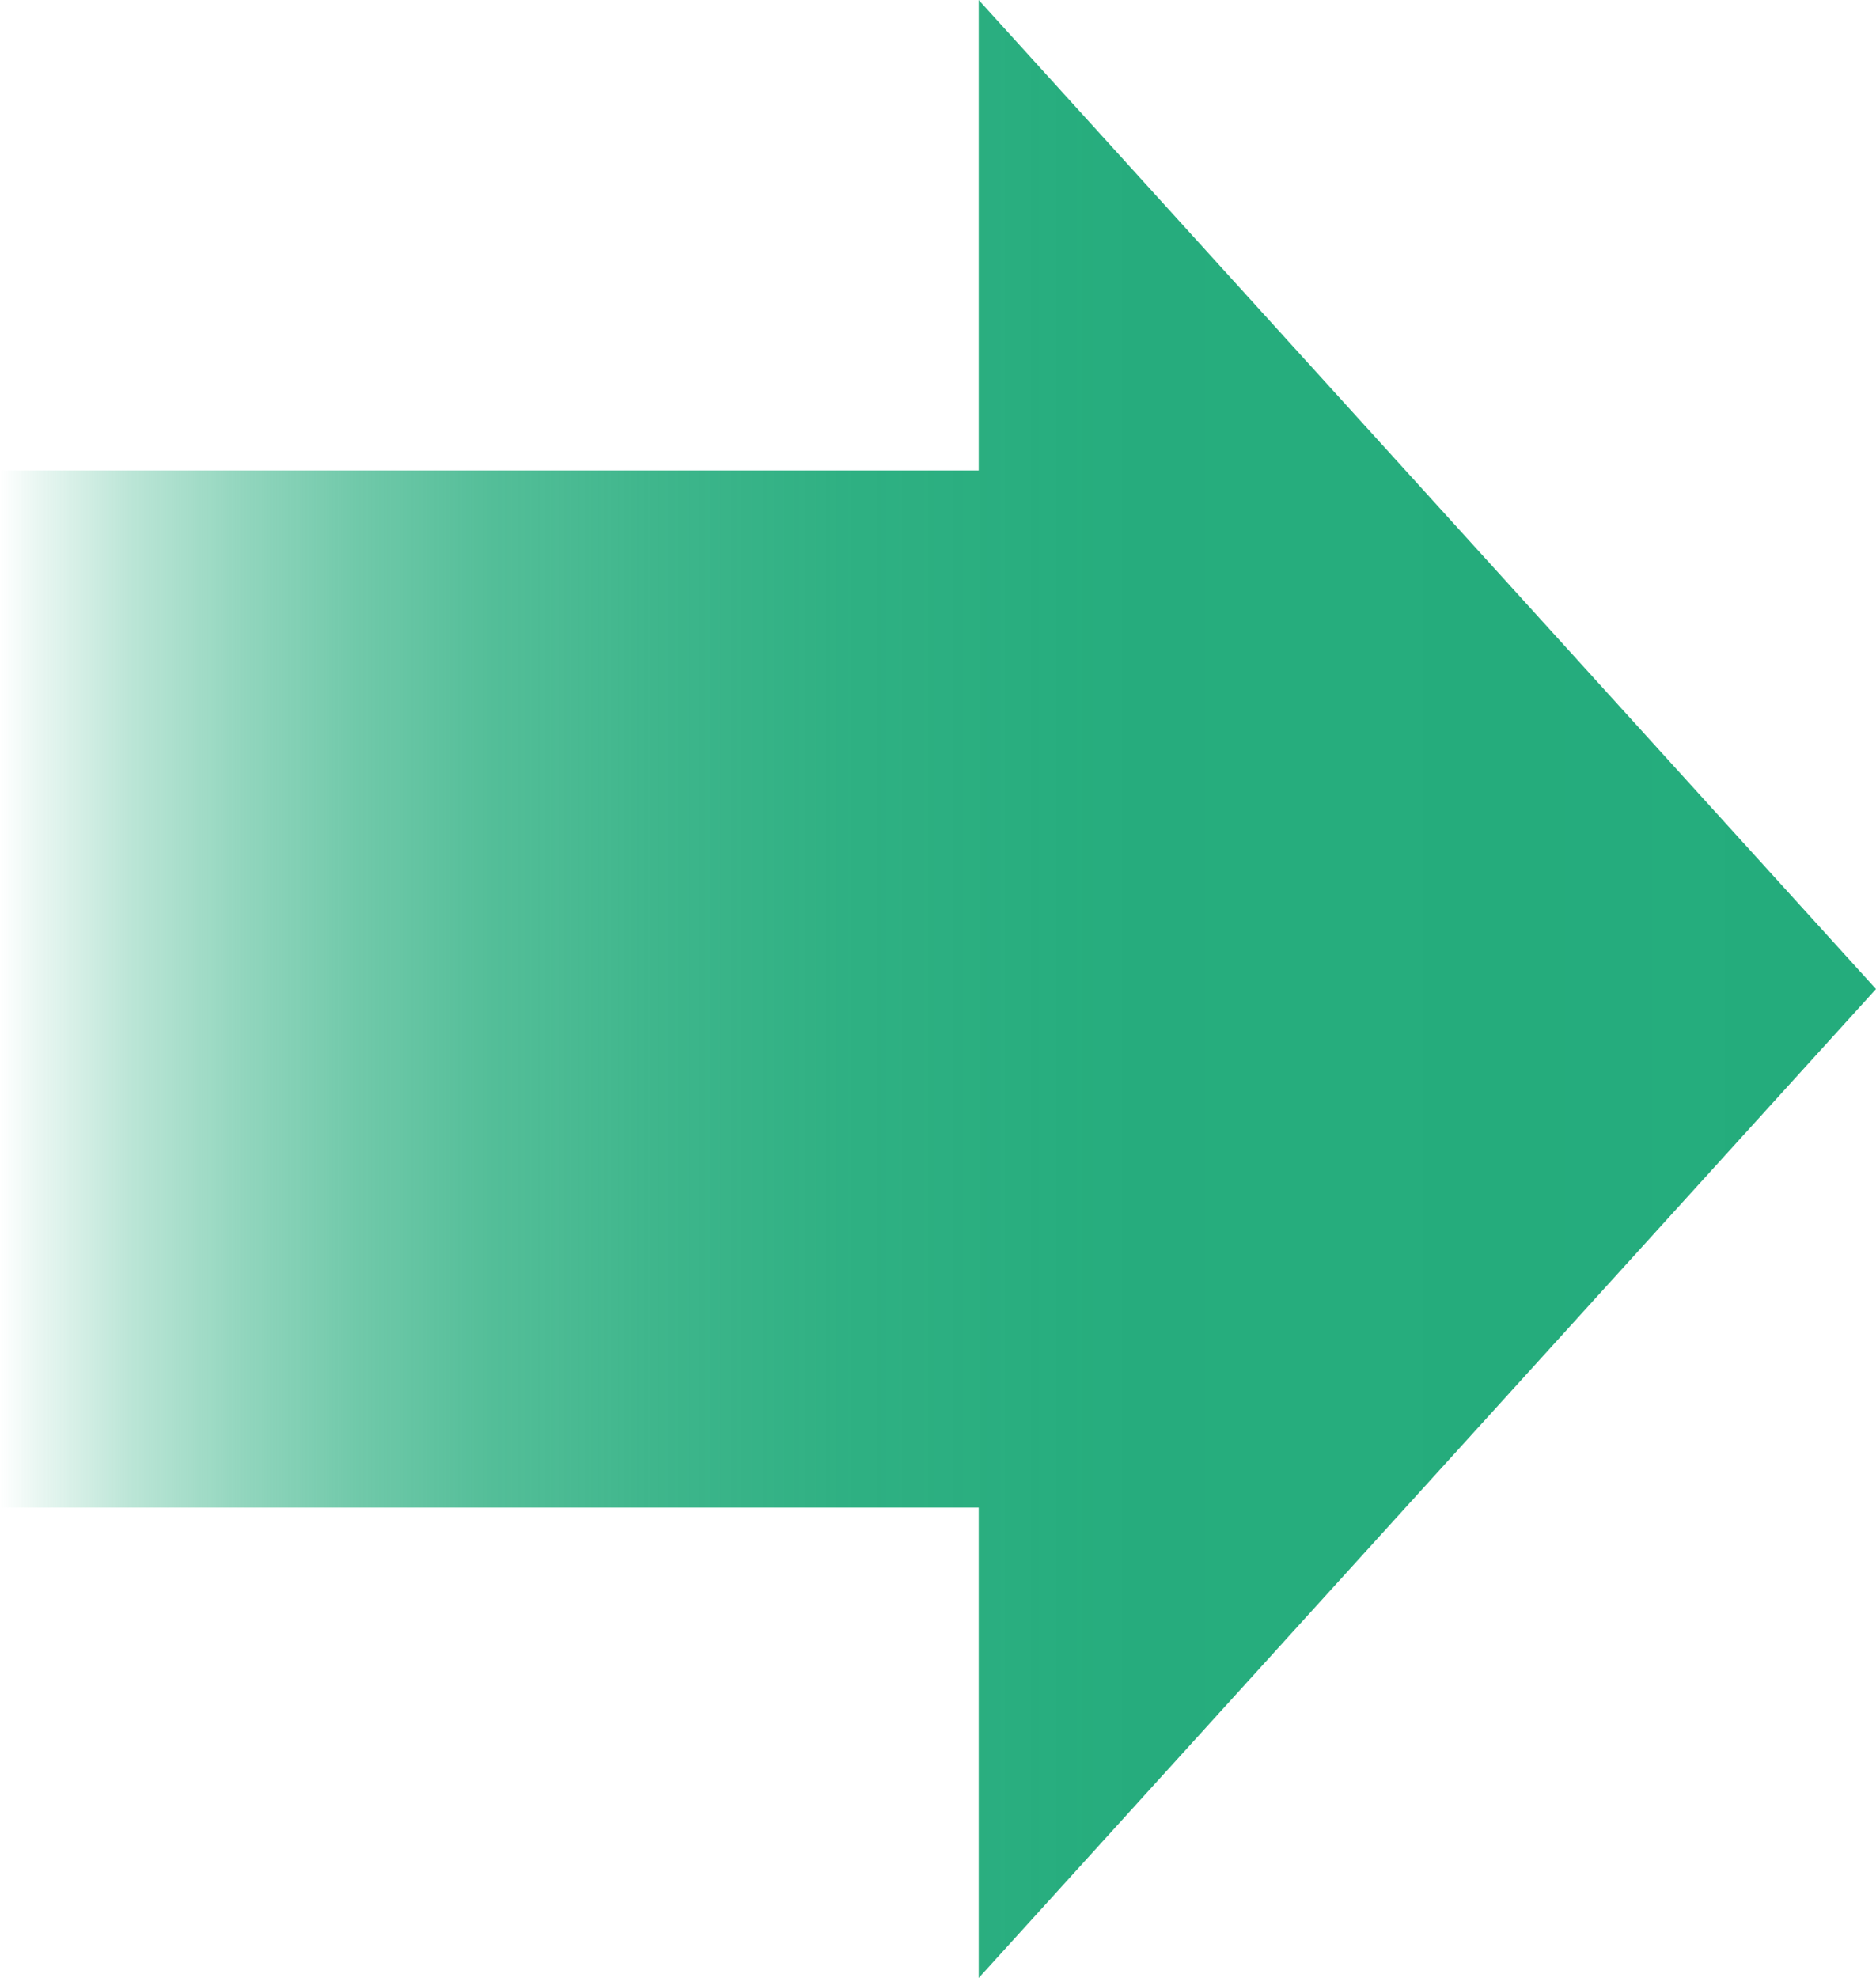 <?xml version="1.0" encoding="UTF-8"?> <svg xmlns="http://www.w3.org/2000/svg" xmlns:xlink="http://www.w3.org/1999/xlink" id="Layer_2" viewBox="0 0 542.87 572.19"><defs><style>.cls-1{fill:url(#linear-gradient);}</style><linearGradient id="linear-gradient" x1="0" y1="286.1" x2="542.87" y2="286.1" gradientUnits="userSpaceOnUse"><stop offset="0" stop-color="#24ac7c" stop-opacity="0"></stop><stop offset=".02" stop-color="#24ac7c" stop-opacity=".1"></stop><stop offset=".07" stop-color="#24ac7c" stop-opacity=".31"></stop><stop offset=".13" stop-color="#24ac7c" stop-opacity=".5"></stop><stop offset=".19" stop-color="#24ac7c" stop-opacity=".65"></stop><stop offset=".26" stop-color="#24ac7c" stop-opacity=".78"></stop><stop offset=".35" stop-color="#24ac7c" stop-opacity=".88"></stop><stop offset=".45" stop-color="#24ac7c" stop-opacity=".95"></stop><stop offset=".59" stop-color="#24ac7c" stop-opacity=".99"></stop><stop offset="1" stop-color="#24ac7c"></stop></linearGradient></defs><g id="Layer_1-2"><polygon class="cls-1" points="542.87 286.1 283.21 0 283.21 136.09 0 136.09 0 436.1 283.21 436.1 283.21 572.19 542.87 286.1"></polygon></g></svg> 